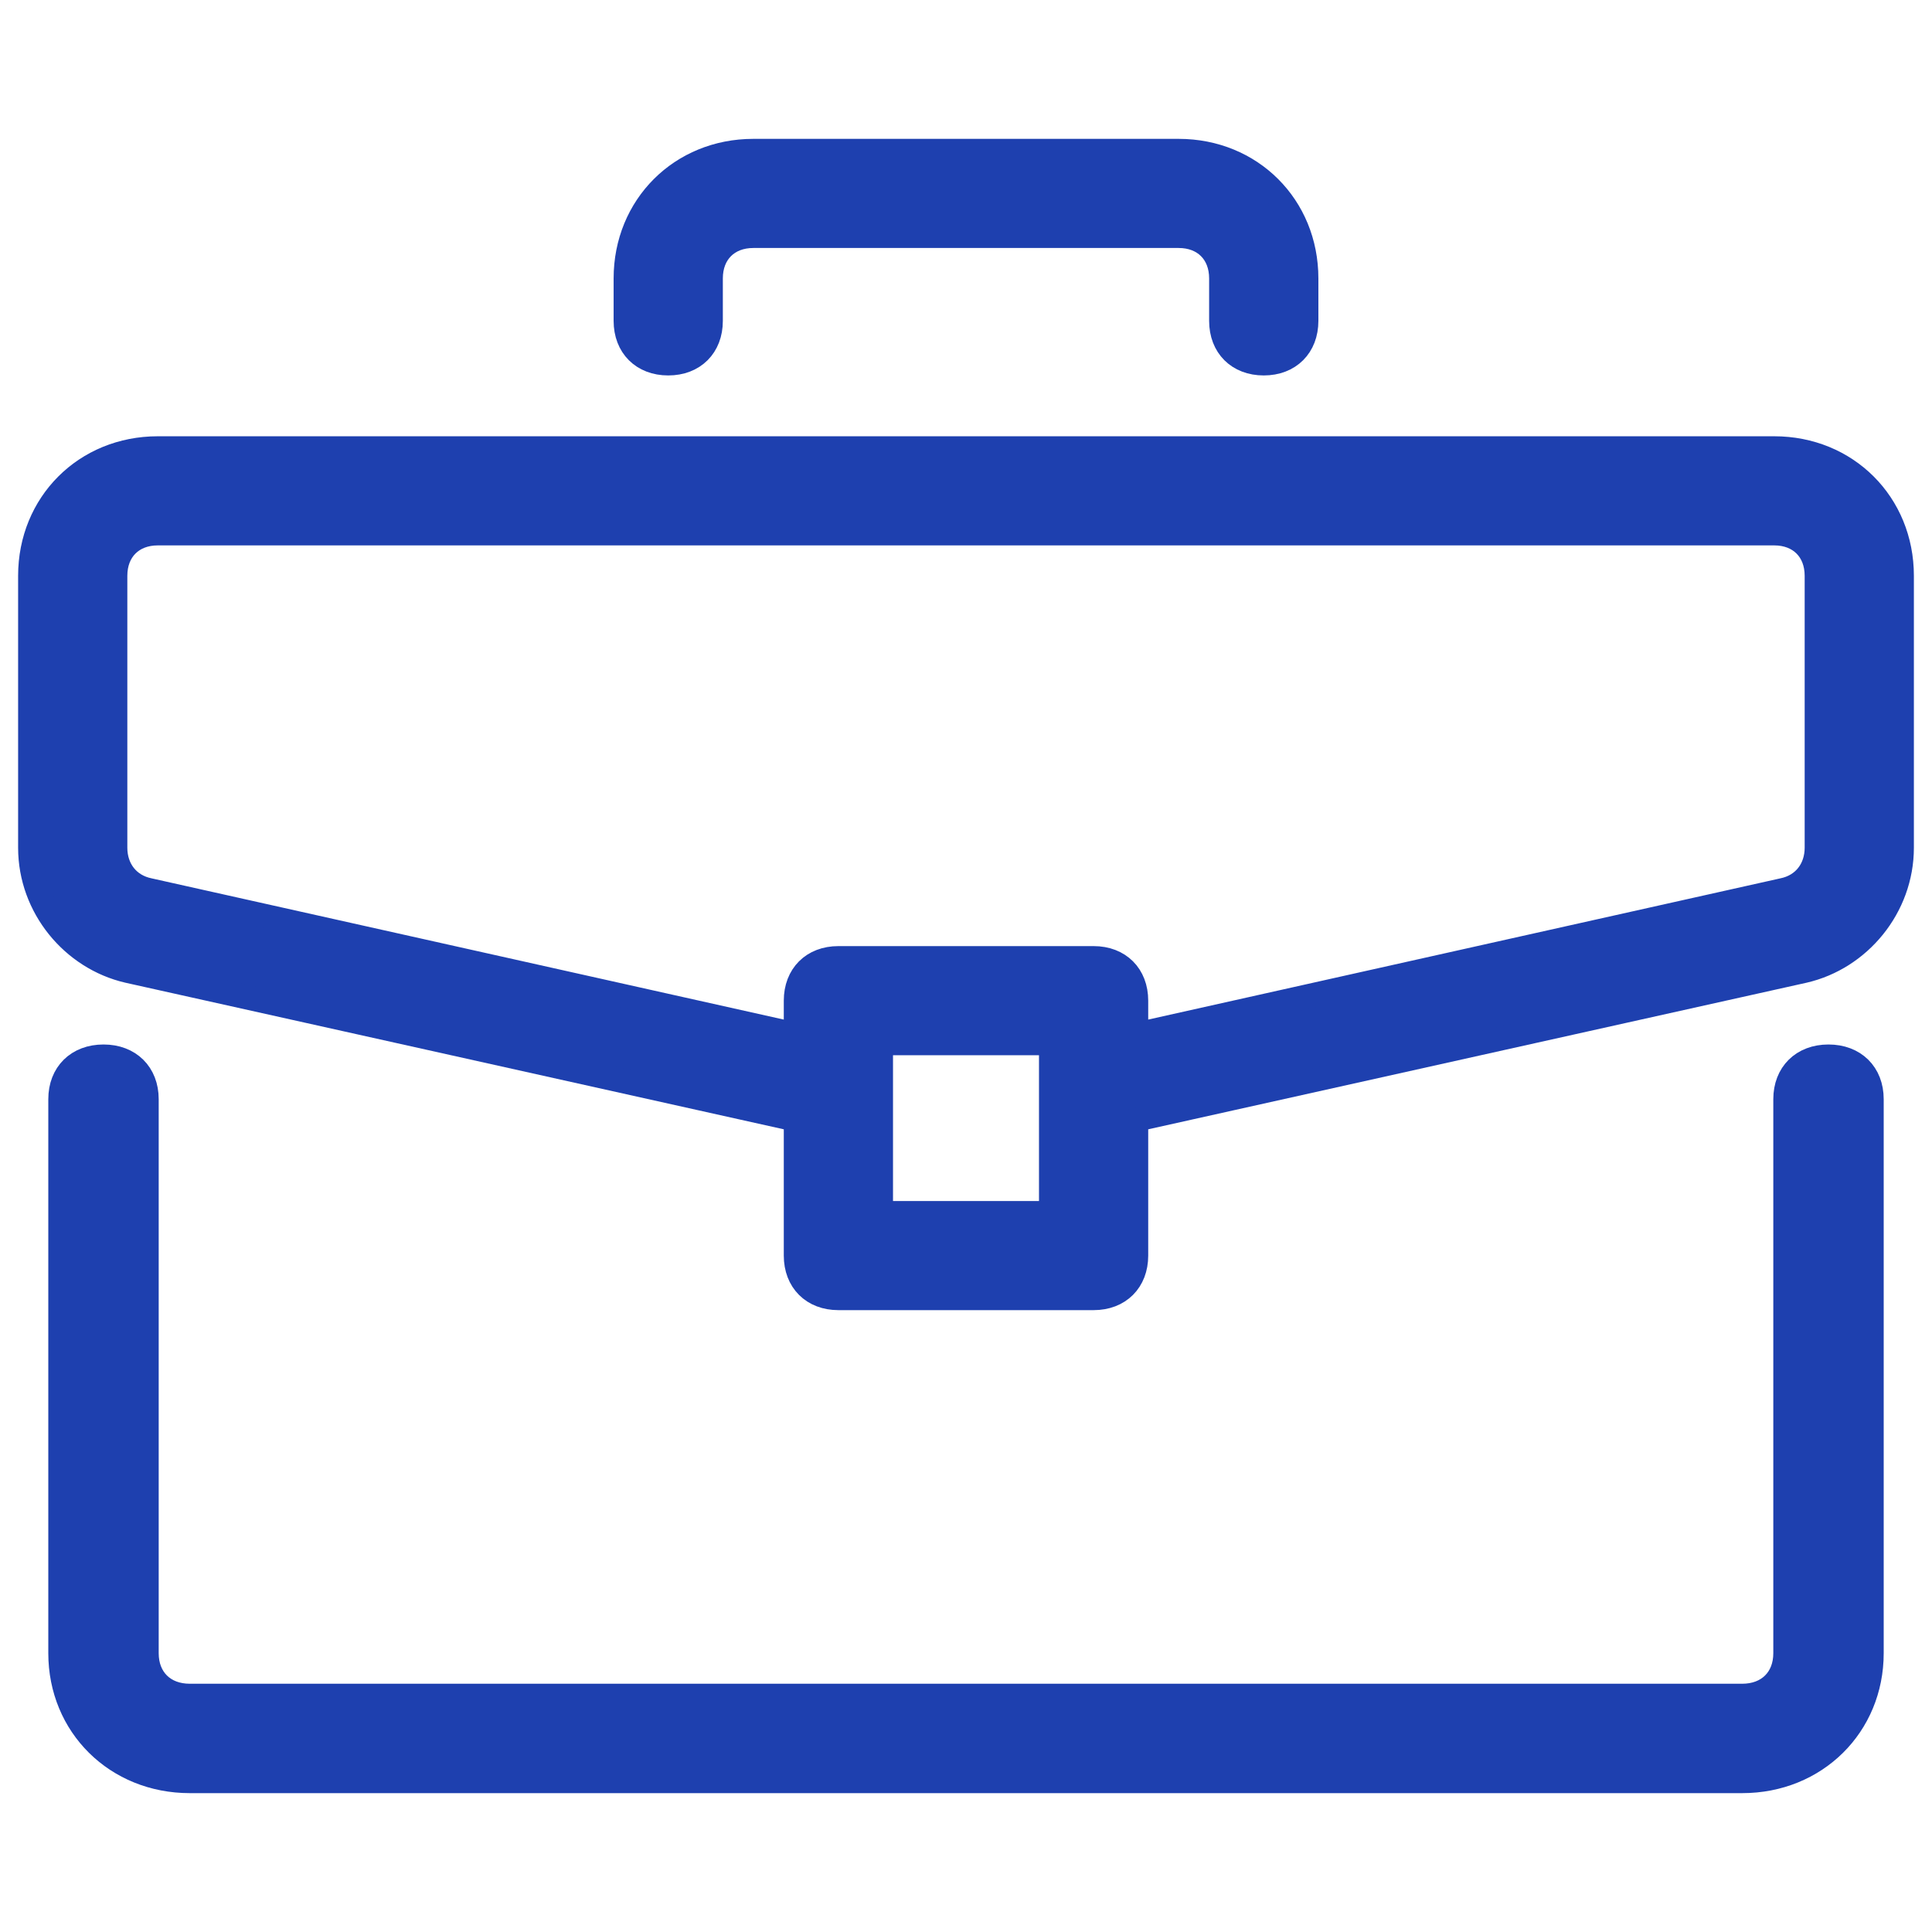 <?xml version="1.0" encoding="UTF-8"?> <svg xmlns="http://www.w3.org/2000/svg" width="64" height="64" viewBox="0 0 64 64" fill="none"><path d="M60.571 35C59.714 35 59.143 35.565 59.143 36.412V54.765C59.143 55.612 58.571 56.176 57.714 56.176H6.286C5.428 56.176 4.857 55.612 4.857 54.765V36.412C4.857 35.565 4.286 35 3.429 35C2.571 35 2 35.565 2 36.412V54.765C2 57.165 3.857 59 6.286 59H57.714C60.143 59 62 57.165 62 54.765V36.412C62 35.565 61.428 35 60.571 35Z" fill="#1E40AF" stroke="#1E40AF" stroke-width="0.8"></path><path d="M58.773 14.852H5.227C2.832 14.852 1 16.681 1 19.074V28.082C1 30.052 2.409 31.741 4.241 32.163L26.364 37.089V41.593C26.364 42.437 26.927 43 27.773 43H36.227C37.073 43 37.636 42.437 37.636 41.593V37.089L59.759 32.163C61.591 31.741 63 30.052 63 28.081V19.074C63 16.681 61.168 14.852 58.773 14.852ZM34.818 40.185H29.182V34.556H34.818V40.185ZM60.182 28.081C60.182 28.785 59.759 29.348 59.054 29.489L37.636 34.274V33.148C37.636 32.304 37.073 31.741 36.227 31.741H27.773C26.927 31.741 26.364 32.304 26.364 33.148V34.274L4.945 29.489C4.241 29.348 3.818 28.785 3.818 28.082V19.074C3.818 18.23 4.382 17.667 5.227 17.667H58.773C59.618 17.667 60.182 18.23 60.182 19.074V28.081ZM39.045 5H24.954C22.559 5 20.727 6.83 20.727 9.222V10.63C20.727 11.474 21.291 12.037 22.136 12.037C22.982 12.037 23.545 11.474 23.545 10.63V9.222C23.545 8.378 24.109 7.815 24.954 7.815H39.045C39.891 7.815 40.454 8.378 40.454 9.222V10.63C40.454 11.474 41.018 12.037 41.863 12.037C42.709 12.037 43.273 11.474 43.273 10.63V9.222C43.273 6.83 41.441 5 39.045 5Z" fill="#1E40AF" stroke="#1E40AF" stroke-width="0.8"></path></svg> 